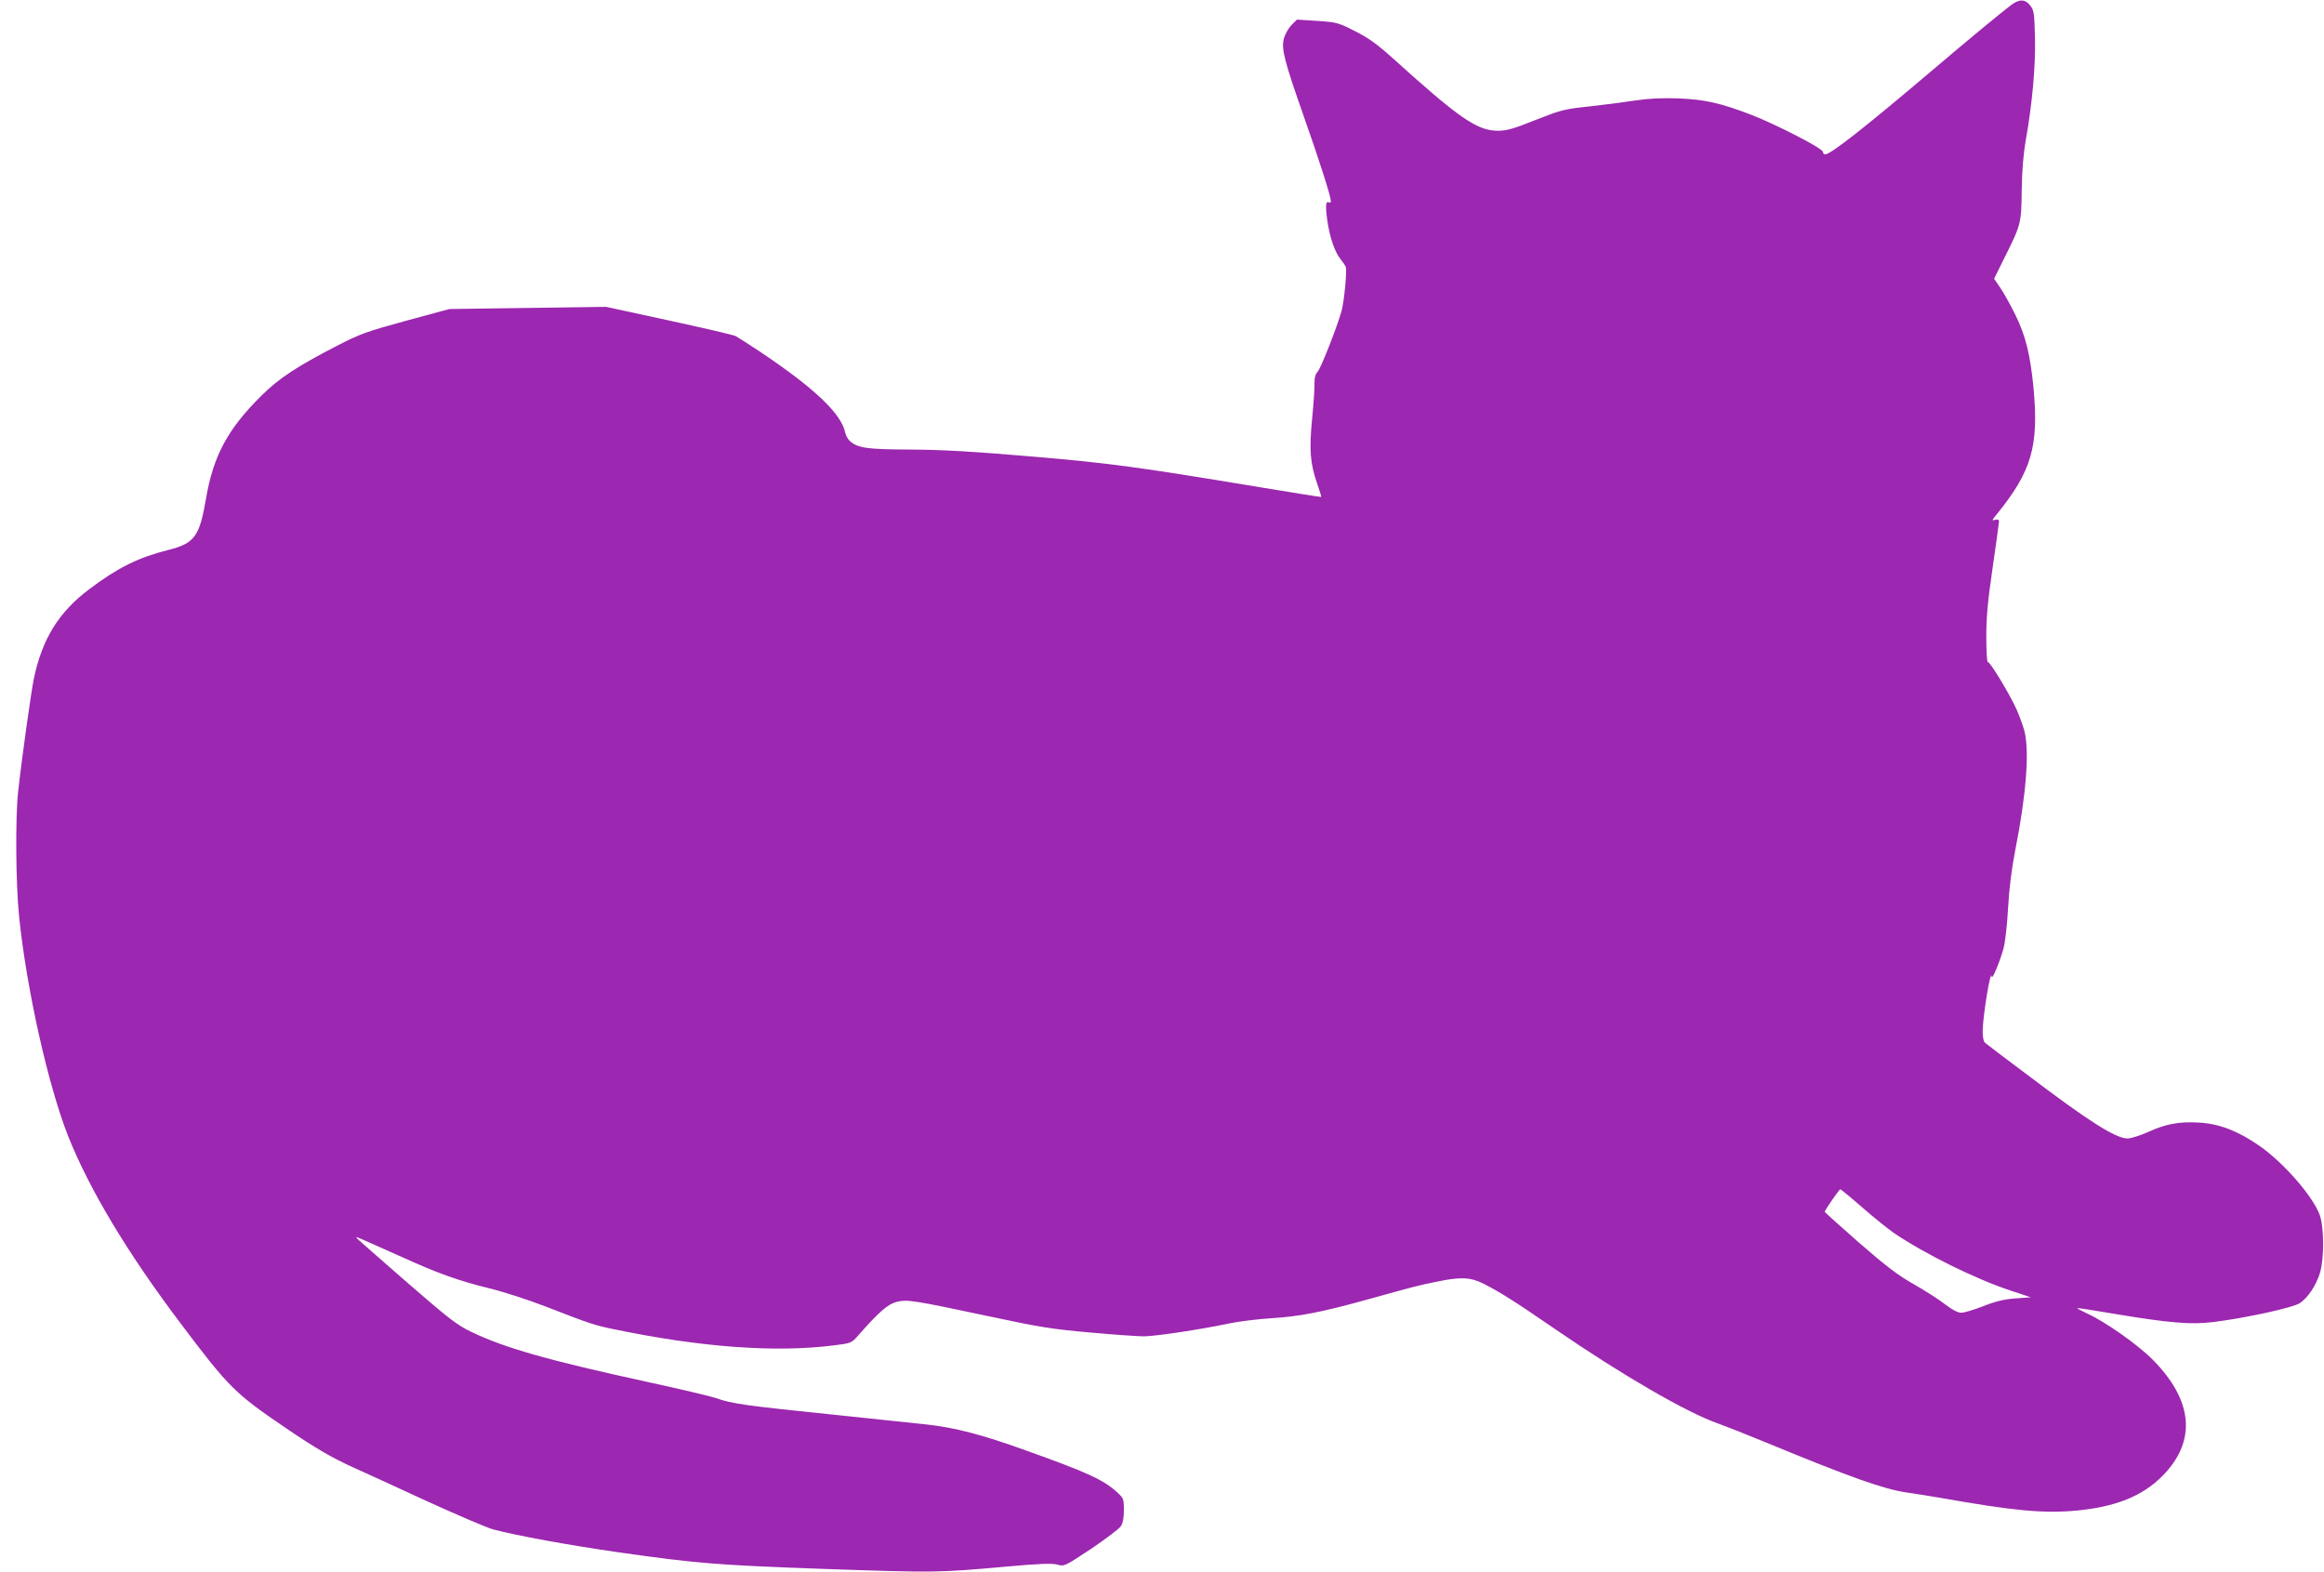 <?xml version="1.0" standalone="no"?>
<!DOCTYPE svg PUBLIC "-//W3C//DTD SVG 20010904//EN"
 "http://www.w3.org/TR/2001/REC-SVG-20010904/DTD/svg10.dtd">
<svg version="1.0" xmlns="http://www.w3.org/2000/svg"
 width="1280pt" height="866pt" viewBox="0 0 1280 866"
 preserveAspectRatio="xMidYMid meet">
<g transform="translate(0,866) scale(0.1,-0.1)"
fill="#9c27b0" stroke="none">
<path d="M11075 8631 c-59 -45 -230 -186 -437 -362 -368 -312 -555 -459 -585
-459 -7 0 -13 6 -13 14 0 18 -254 149 -390 202 -174 67 -259 86 -405 92 -90 3
-162 0 -235 -11 -58 -9 -172 -24 -255 -33 -142 -15 -158 -20 -298 -75 -123
-49 -157 -59 -208 -59 -113 0 -213 69 -582 403 -85 76 -131 109 -205 146 -93
47 -102 49 -208 56 l-111 7 -30 -30 c-17 -18 -35 -50 -42 -75 -14 -57 2 -121
111 -431 86 -243 148 -439 148 -463 0 -8 -4 -12 -9 -8 -19 11 -22 -16 -11 -96
13 -94 41 -177 74 -217 12 -15 25 -34 28 -42 8 -21 -9 -191 -23 -243 -26 -91
-113 -313 -131 -333 -13 -15 -19 -35 -18 -65 1 -24 -5 -111 -13 -194 -17 -172
-11 -246 27 -357 14 -39 24 -73 23 -75 -2 -1 -149 22 -328 52 -681 113 -833
134 -1269 171 -317 27 -485 37 -660 38 -246 1 -297 8 -340 48 -11 10 -22 31
-25 46 -22 105 -171 246 -475 449 -58 38 -115 75 -128 82 -12 6 -178 45 -368
86 l-346 75 -432 -6 -431 -6 -240 -65 c-219 -60 -252 -72 -380 -138 -219 -113
-320 -179 -416 -275 -185 -183 -264 -331 -304 -564 -36 -212 -63 -249 -212
-286 -162 -41 -275 -97 -430 -214 -170 -127 -261 -275 -307 -496 -15 -74 -66
-436 -86 -620 -16 -137 -13 -512 5 -686 41 -402 161 -936 271 -1213 118 -295
325 -640 616 -1026 270 -359 301 -389 588 -584 164 -111 247 -159 370 -215 47
-21 225 -102 395 -181 171 -78 337 -149 370 -158 135 -36 419 -87 695 -127
429 -61 542 -70 1130 -91 608 -21 629 -21 1004 13 182 16 249 19 279 11 39
-11 40 -10 187 87 81 55 154 110 163 124 12 17 17 47 17 89 0 62 -2 66 -38 99
-75 68 -164 109 -497 228 -246 89 -397 128 -555 145 -74 8 -288 30 -475 50
-534 55 -591 63 -685 96 -30 10 -199 50 -375 88 -550 120 -785 187 -970 276
-79 38 -121 71 -345 265 -140 122 -264 231 -275 241 -20 20 -20 20 25 1 25
-11 115 -51 200 -89 213 -97 323 -136 493 -178 79 -19 220 -65 313 -101 239
-93 268 -103 371 -124 485 -101 896 -131 1222 -89 88 11 92 13 127 53 115 131
165 174 213 186 59 14 90 9 505 -79 285 -61 348 -71 561 -90 132 -12 265 -21
295 -21 62 0 314 38 465 70 55 12 163 25 240 30 150 9 275 33 523 102 259 72
285 79 381 98 135 29 189 26 262 -10 92 -47 176 -100 394 -250 367 -252 724
-459 895 -519 47 -17 169 -65 270 -107 463 -191 649 -257 772 -274 46 -7 130
-20 188 -30 400 -71 564 -86 743 -70 218 20 368 80 478 192 188 191 169 414
-54 639 -82 83 -261 209 -360 254 -32 15 -57 28 -55 30 2 2 93 -12 203 -31
300 -50 423 -61 547 -45 178 22 438 79 475 104 44 29 90 98 111 167 23 78 23
247 -1 317 -36 102 -200 291 -334 383 -115 80 -217 120 -327 127 -113 7 -185
-6 -286 -52 -42 -19 -93 -35 -112 -35 -65 0 -211 92 -550 349 -122 91 -227
171 -234 177 -9 7 -14 31 -14 62 0 83 45 357 50 302 1 -21 47 89 65 157 9 32
20 132 25 223 6 109 20 216 39 315 60 302 79 540 52 655 -8 30 -27 84 -43 120
-38 86 -150 270 -160 264 -4 -3 -8 59 -8 138 0 111 8 196 35 382 19 132 35
246 35 254 0 10 -7 13 -21 9 -19 -5 -19 -3 5 26 196 241 236 377 206 702 -18
182 -43 285 -99 399 -27 55 -65 124 -84 151 l-34 50 47 95 c102 204 103 205
105 390 2 113 9 202 23 281 35 197 54 404 50 562 -3 129 -5 149 -24 174 -29
39 -62 40 -109 4z m-817 -6622 c64 -56 142 -118 172 -139 169 -115 452 -255
644 -318 l111 -37 -85 -6 c-63 -5 -109 -16 -177 -43 -51 -20 -105 -36 -121
-36 -19 0 -49 16 -87 45 -32 25 -109 75 -171 110 -90 51 -152 98 -304 230
-104 91 -190 169 -190 171 0 8 80 124 86 124 3 0 58 -45 122 -101z"/>
</g>
</svg>
